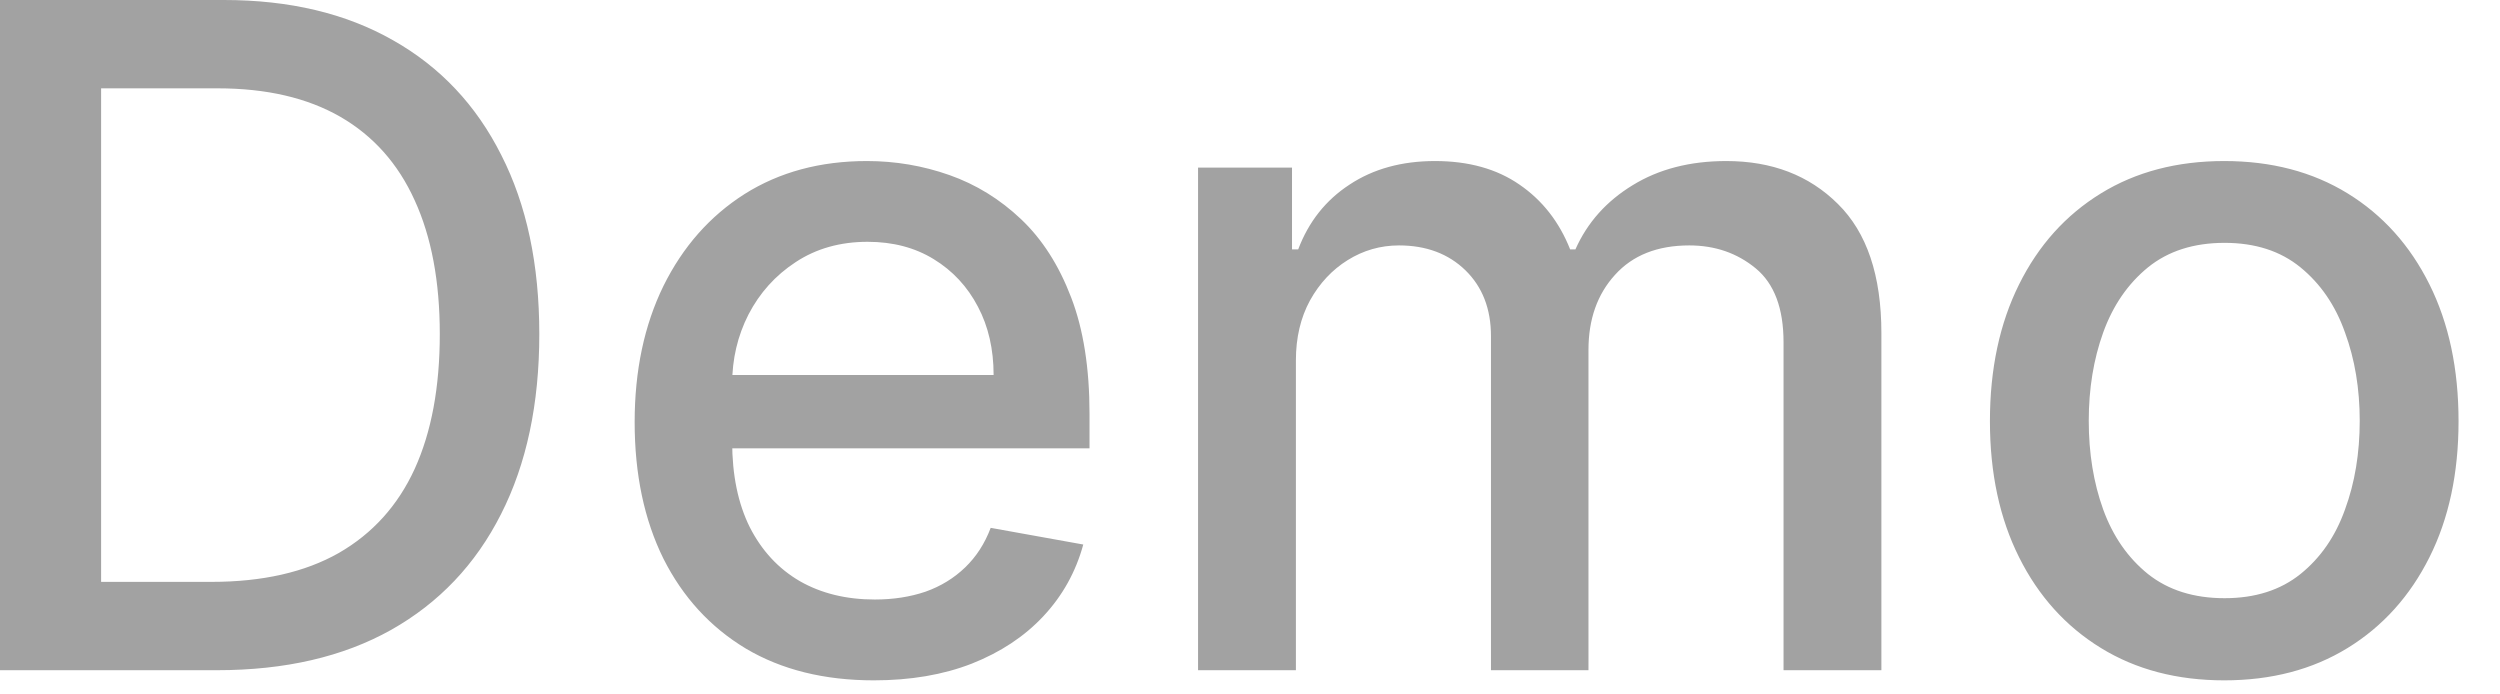 <?xml version="1.0" encoding="utf-8"?>
<svg xmlns="http://www.w3.org/2000/svg" fill="none" height="100%" overflow="visible" preserveAspectRatio="none" style="display: block;" viewBox="0 0 36 10" width="100%">
<path d="M3.124 9.651H0V0H3.223C4.169 0 4.981 0.193 5.66 0.58C6.338 0.963 6.858 1.514 7.219 2.234C7.584 2.95 7.766 3.809 7.766 4.811C7.766 5.817 7.582 6.681 7.215 7.403C6.85 8.126 6.322 8.682 5.631 9.071C4.94 9.458 4.104 9.651 3.124 9.651ZM1.456 8.379H3.044C3.779 8.379 4.39 8.24 4.877 7.964C5.364 7.684 5.729 7.281 5.971 6.753C6.213 6.222 6.333 5.575 6.333 4.811C6.333 4.054 6.213 3.412 5.971 2.884C5.732 2.356 5.375 1.956 4.901 1.682C4.426 1.409 3.837 1.272 3.134 1.272H1.456V8.379ZM12.583 9.797C11.87 9.797 11.256 9.645 10.741 9.34C10.229 9.032 9.833 8.6 9.553 8.044C9.277 7.485 9.139 6.83 9.139 6.079C9.139 5.338 9.277 4.684 9.553 4.119C9.833 3.553 10.222 3.112 10.722 2.794C11.225 2.477 11.812 2.319 12.484 2.319C12.893 2.319 13.289 2.386 13.672 2.521C14.055 2.656 14.399 2.868 14.704 3.157C15.009 3.446 15.249 3.822 15.425 4.284C15.601 4.742 15.689 5.3 15.689 5.957V6.456H9.935V5.4H14.308C14.308 5.03 14.233 4.701 14.082 4.416C13.931 4.127 13.719 3.899 13.446 3.732C13.176 3.566 12.858 3.482 12.494 3.482C12.098 3.482 11.752 3.58 11.457 3.775C11.165 3.966 10.939 4.218 10.778 4.529C10.621 4.837 10.543 5.171 10.543 5.532V6.357C10.543 6.841 10.628 7.252 10.797 7.592C10.97 7.931 11.21 8.19 11.518 8.369C11.826 8.545 12.186 8.633 12.598 8.633C12.864 8.633 13.108 8.595 13.328 8.52C13.548 8.442 13.738 8.325 13.898 8.171C14.058 8.017 14.181 7.827 14.266 7.601L15.599 7.841C15.492 8.234 15.301 8.578 15.024 8.874C14.751 9.166 14.407 9.393 13.992 9.557C13.581 9.717 13.111 9.797 12.583 9.797ZM17.252 9.651V2.413H18.605V3.591H18.694C18.845 3.192 19.092 2.881 19.434 2.658C19.776 2.432 20.186 2.319 20.664 2.319C21.148 2.319 21.553 2.432 21.88 2.658C22.21 2.884 22.453 3.195 22.61 3.591H22.686C22.858 3.204 23.133 2.897 23.51 2.667C23.887 2.435 24.337 2.319 24.858 2.319C25.515 2.319 26.05 2.524 26.465 2.936C26.883 3.347 27.092 3.968 27.092 4.797V9.651H25.683V4.929C25.683 4.439 25.549 4.084 25.282 3.864C25.015 3.644 24.696 3.534 24.326 3.534C23.867 3.534 23.51 3.676 23.256 3.958C23.001 4.238 22.874 4.598 22.874 5.038V9.651H21.47V4.84C21.47 4.447 21.347 4.131 21.102 3.892C20.857 3.654 20.538 3.534 20.146 3.534C19.879 3.534 19.632 3.605 19.406 3.746C19.183 3.885 19.002 4.078 18.864 4.326C18.729 4.574 18.661 4.862 18.661 5.188V9.651H17.252ZM32.029 9.797C31.351 9.797 30.758 9.642 30.253 9.331C29.747 9.02 29.354 8.584 29.075 8.025C28.795 7.466 28.655 6.813 28.655 6.065C28.655 5.314 28.795 4.657 29.075 4.095C29.354 3.533 29.747 3.096 30.253 2.785C30.758 2.474 31.351 2.319 32.029 2.319C32.708 2.319 33.3 2.474 33.806 2.785C34.312 3.096 34.704 3.533 34.984 4.095C35.264 4.657 35.403 5.314 35.403 6.065C35.403 6.813 35.264 7.466 34.984 8.025C34.704 8.584 34.312 9.02 33.806 9.331C33.3 9.642 32.708 9.797 32.029 9.797ZM32.034 8.614C32.474 8.614 32.838 8.498 33.127 8.266C33.416 8.033 33.63 7.724 33.768 7.337C33.91 6.951 33.98 6.525 33.98 6.06C33.98 5.598 33.91 5.174 33.768 4.788C33.63 4.398 33.416 4.086 33.127 3.85C32.838 3.614 32.474 3.497 32.034 3.497C31.591 3.497 31.223 3.614 30.931 3.85C30.642 4.086 30.427 4.398 30.286 4.788C30.147 5.174 30.078 5.598 30.078 6.06C30.078 6.525 30.147 6.951 30.286 7.337C30.427 7.724 30.642 8.033 30.931 8.266C31.223 8.498 31.591 8.614 32.034 8.614Z" fill="#A2A2A2" id="Vector"/>
</svg>